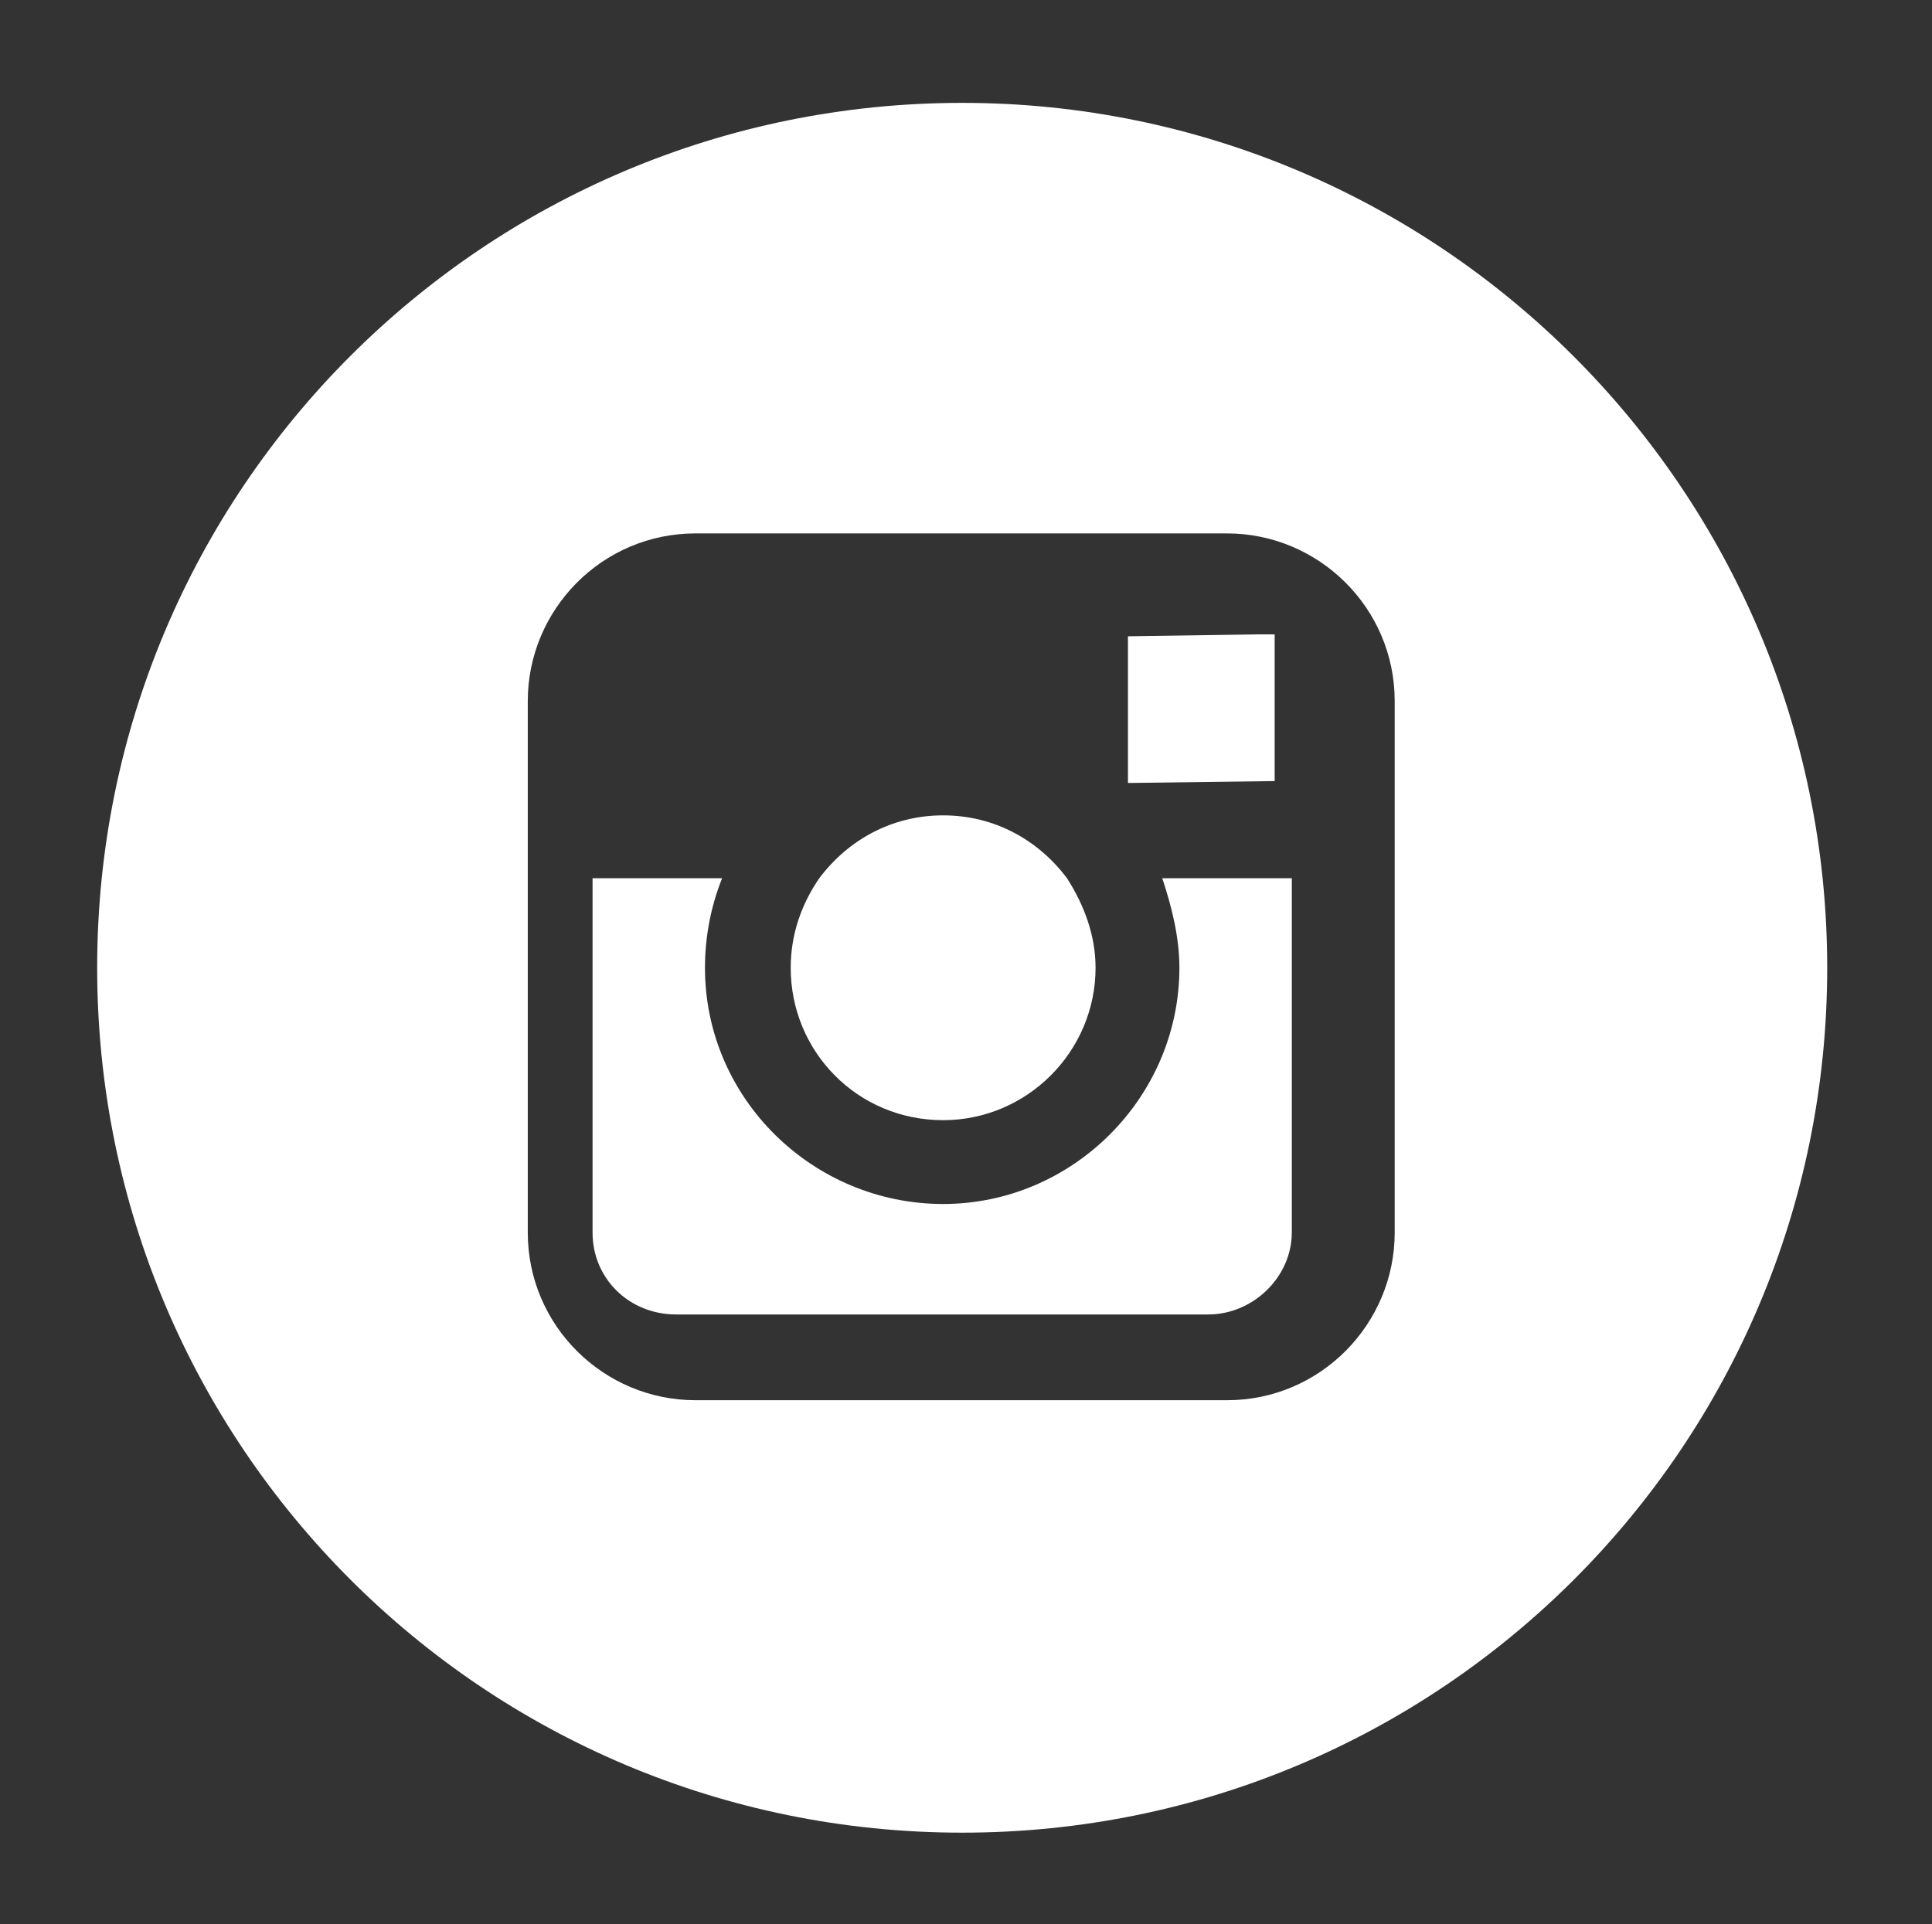<svg id="Calque_1" xmlns="http://www.w3.org/2000/svg" viewBox="0 0 101.4 101"><rect x="0" y="0" width="101.4" height="101" fill="#333333" stroke="none"/><style>.st0{fill:#fff}</style><path class="st0" d="M61.9 50.8c0 6.8-5.6 12.4-12.4 12.4S37 57.7 37 50.8c0-1.6.3-3.2.9-4.7h-6.8v18.6c0 2.4 1.9 4.3 4.4 4.3h27.9c2.4 0 4.4-2 4.4-4.3V46.1H61c.5 1.5.9 3.1.9 4.7zM66.9 41v-7.7h-1l-6.7.1v7.7z"/><path class="st0" d="M49.5 58.8c4.4 0 8-3.6 8-8 0-1.7-.6-3.3-1.5-4.7-1.5-2-3.8-3.3-6.5-3.3s-5 1.3-6.5 3.3c-.9 1.3-1.5 2.9-1.5 4.7 0 4.4 3.5 8 8 8z"/><path class="st0" d="M50.5 5.4C25.4 5.4 5.1 25.7 5.1 50.8c0 25.1 20.3 45.4 45.4 45.4 25.1 0 45.4-20.3 45.4-45.4 0-25.1-20.4-45.4-45.4-45.4zm22.7 40.7v18.6c0 4.8-3.9 8.8-8.8 8.8H36.5c-4.8 0-8.8-3.9-8.8-8.8V36.8c0-4.8 3.9-8.8 8.8-8.8h27.9c4.8 0 8.8 3.9 8.8 8.8v9.3z"/></svg>
